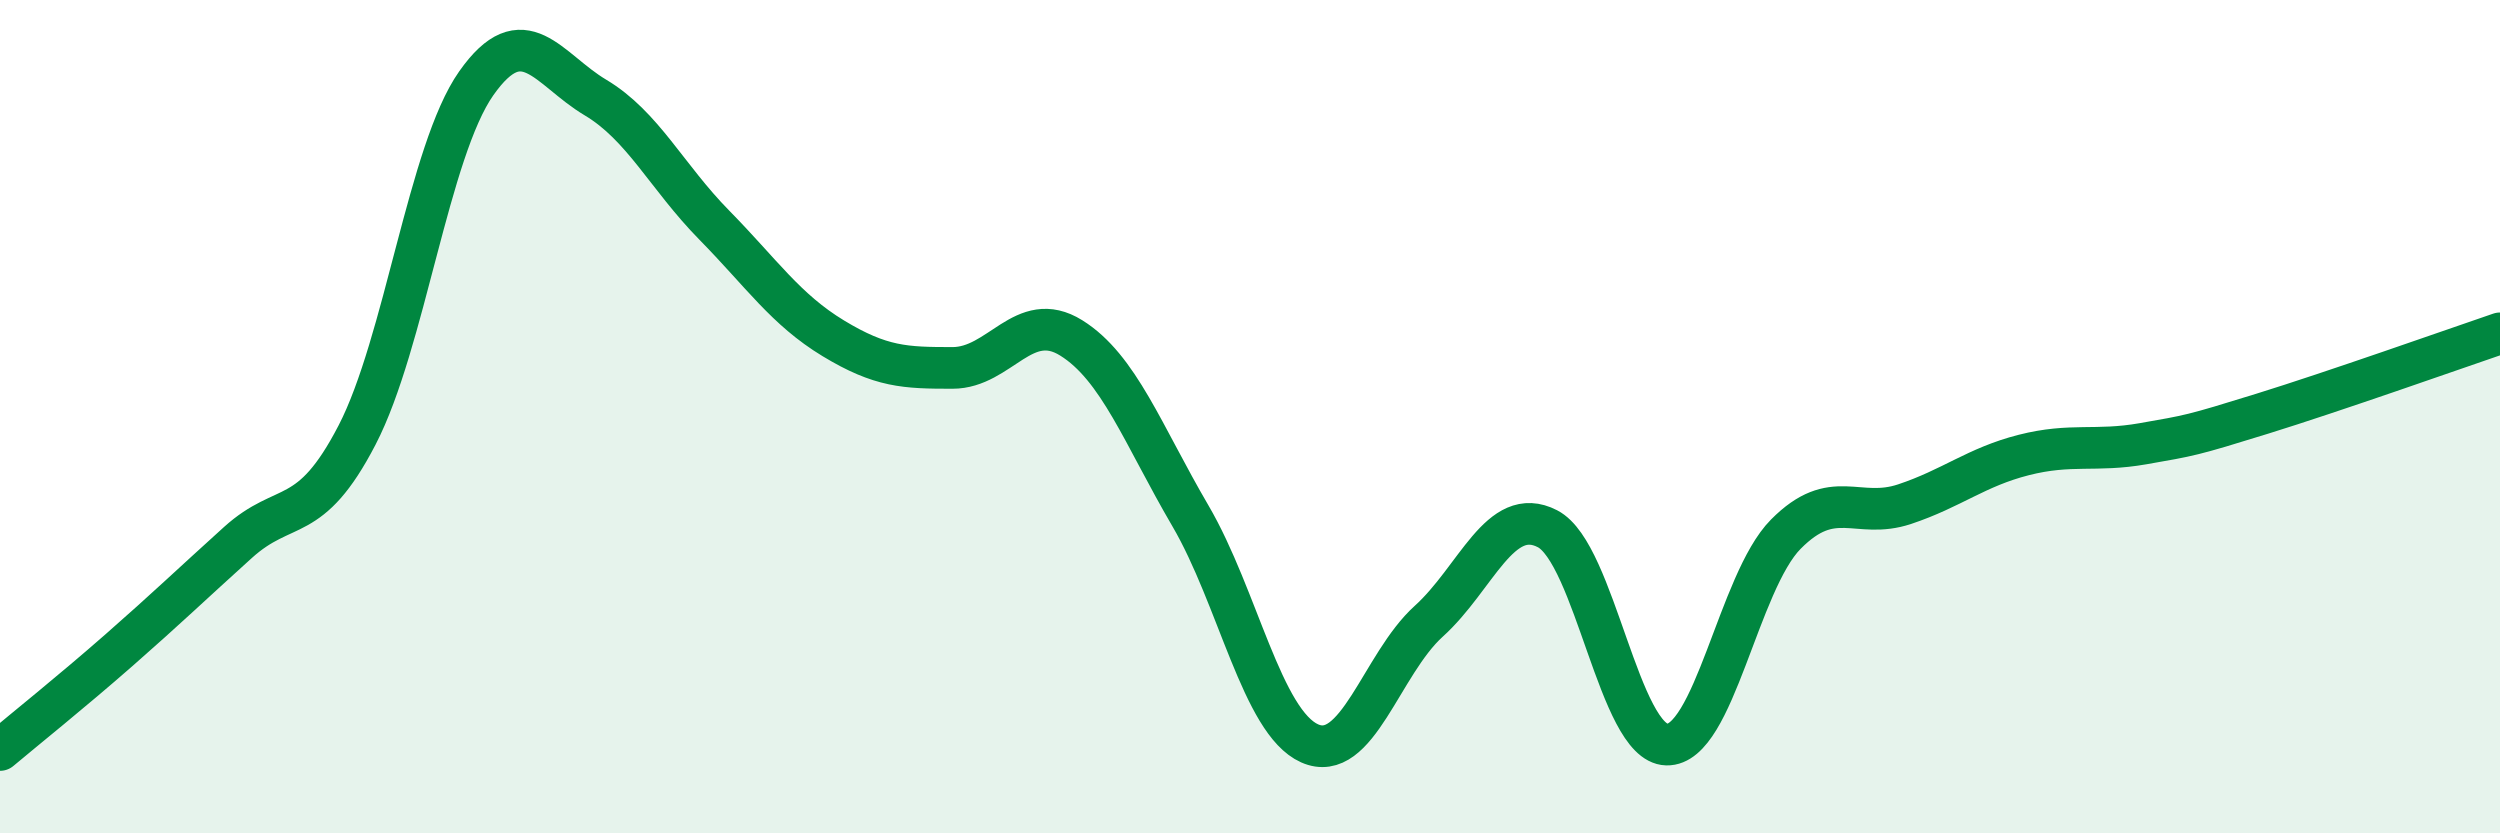 
    <svg width="60" height="20" viewBox="0 0 60 20" xmlns="http://www.w3.org/2000/svg">
      <path
        d="M 0,18 C 0.57,17.52 1.72,16.6 2.86,15.6 C 4,14.6 4.57,14.05 5.71,13.02 C 6.85,11.99 7.43,12.64 8.57,10.44 C 9.71,8.24 10.29,3.62 11.43,2 C 12.57,0.38 13.15,1.66 14.29,2.34 C 15.43,3.02 16,4.24 17.14,5.4 C 18.28,6.56 18.86,7.43 20,8.12 C 21.14,8.81 21.72,8.83 22.86,8.83 C 24,8.83 24.57,7.4 25.71,8.11 C 26.85,8.82 27.43,10.43 28.57,12.38 C 29.71,14.33 30.29,17.33 31.43,17.84 C 32.57,18.35 33.15,15.94 34.29,14.91 C 35.43,13.88 36,12.1 37.14,12.69 C 38.28,13.28 38.86,17.84 40,17.87 C 41.14,17.9 41.72,13.97 42.86,12.82 C 44,11.67 44.57,12.48 45.71,12.1 C 46.85,11.72 47.43,11.21 48.57,10.92 C 49.71,10.63 50.29,10.85 51.43,10.65 C 52.57,10.45 52.58,10.46 54.29,9.93 C 56,9.4 58.86,8.39 60,8L60 20L0 20Z"
        fill="#008740"
        opacity="0.1"
        stroke-linecap="round"
        stroke-linejoin="round"
      />
      <path
        d="M 0,18 C 0.57,17.52 1.72,16.6 2.86,15.6 C 4,14.6 4.57,14.05 5.71,13.02 C 6.85,11.99 7.43,12.64 8.57,10.44 C 9.71,8.24 10.29,3.62 11.43,2 C 12.57,0.38 13.15,1.66 14.29,2.34 C 15.43,3.02 16,4.24 17.14,5.4 C 18.28,6.56 18.86,7.43 20,8.12 C 21.14,8.81 21.72,8.83 22.86,8.83 C 24,8.83 24.57,7.4 25.71,8.11 C 26.85,8.82 27.43,10.43 28.57,12.38 C 29.71,14.33 30.29,17.33 31.43,17.84 C 32.57,18.35 33.15,15.94 34.29,14.91 C 35.43,13.88 36,12.1 37.14,12.69 C 38.28,13.28 38.86,17.84 40,17.87 C 41.14,17.9 41.72,13.97 42.86,12.82 C 44,11.67 44.57,12.48 45.71,12.1 C 46.85,11.72 47.43,11.21 48.57,10.92 C 49.71,10.63 50.29,10.85 51.43,10.65 C 52.57,10.45 52.58,10.46 54.29,9.93 C 56,9.4 58.86,8.39 60,8"
        stroke="#008740"
        stroke-width="1"
        fill="none"
        stroke-linecap="round"
        stroke-linejoin="round"
      />
    </svg>
  